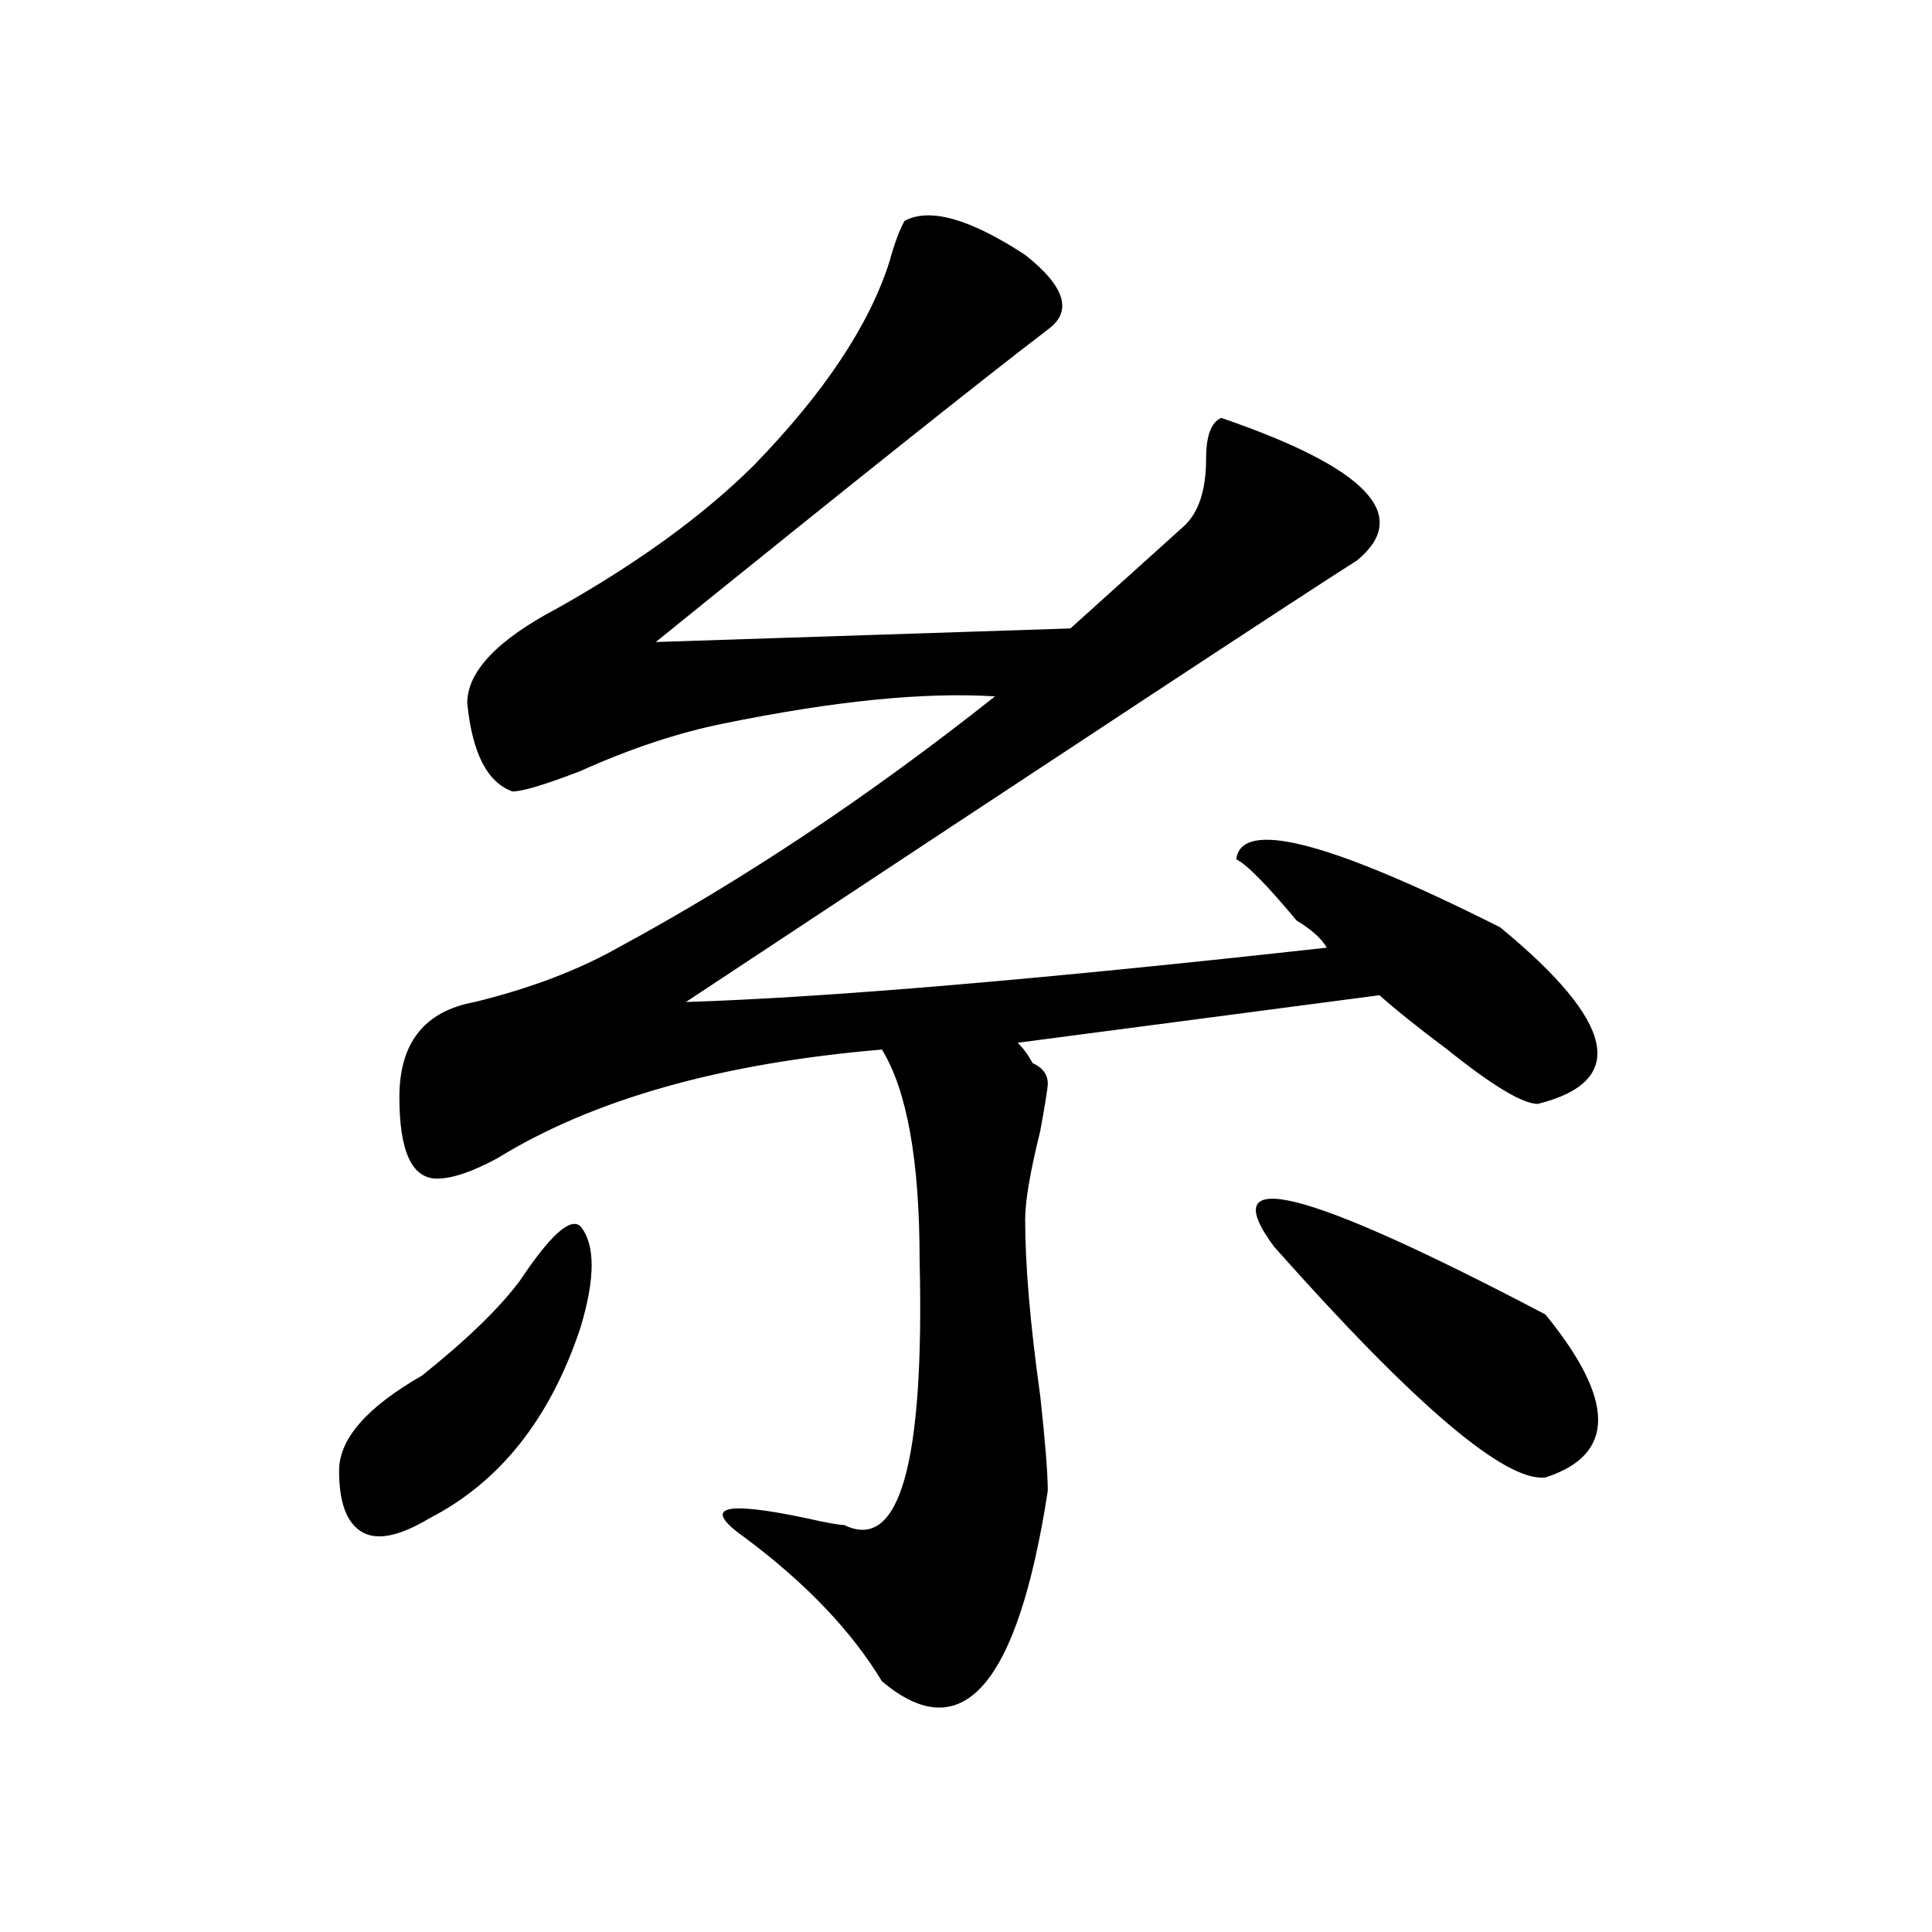<?xml version="1.0" encoding="utf-8"?>
<!-- Generator: Adobe Illustrator 16.0.0, SVG Export Plug-In . SVG Version: 6.00 Build 0)  -->
<!DOCTYPE svg PUBLIC "-//W3C//DTD SVG 1.1//EN" "http://www.w3.org/Graphics/SVG/1.1/DTD/svg11.dtd">
<svg version="1.1" id="图层_1" xmlns="http://www.w3.org/2000/svg" xmlns:xlink="http://www.w3.org/1999/xlink" x="0px" y="0px"
	 width="1000px" height="1000px" viewBox="0 0 1000 1000" enable-background="new 0 0 1000 1000" xml:space="preserve">
<path d="M269.164,662.781c15.609-23.401,25.976-32.794,31.219-28.125c7.805,9.394,7.805,26.972,0,52.734
	c-15.609,46.911-41.646,79.706-78.047,98.438c-15.609,9.394-27.316,11.755-35.121,7.031c-7.805-4.669-11.707-15.216-11.707-31.641
	c0-16.37,14.269-32.794,42.926-49.219C241.848,693.269,258.737,676.844,269.164,662.781z M542.328,170.594
	c-33.841,25.817-101.461,79.706-202.922,161.719l214.629-7.031c25.976-23.401,45.487-40.979,58.535-52.734
	c7.805-7.031,11.707-18.731,11.707-35.156c0-11.7,2.562-18.731,7.805-21.094c75.425,25.817,98.839,50.427,70.242,73.828
	c-26.036,16.425-141.825,92.614-347.309,228.516c72.804-2.308,183.41-11.7,331.699-28.125c-2.622-4.669-7.805-9.339-15.609-14.063
	c-15.609-18.731-26.036-29.278-31.219-31.641c2.562-21.094,48.108-9.339,136.582,35.156c59.815,49.219,66.34,79.706,19.512,91.406
	c-7.805,0-23.414-9.339-46.828-28.125c-15.609-11.7-27.316-21.094-35.121-28.125l-187.313,24.609
	c2.562,2.362,5.183,5.878,7.805,10.547c5.183,2.362,7.805,5.878,7.805,10.547c0,2.362-1.341,10.547-3.902,24.609
	c-5.243,21.094-7.805,36.364-7.805,45.703c0,23.456,2.562,53.942,7.805,91.406c2.562,23.456,3.902,39.88,3.902,49.219
	c-15.609,100.744-44.267,133.594-85.852,98.438c-15.609-25.818-39.023-50.428-70.242-73.828
	c-23.414-16.37-13.048-19.886,31.219-10.547c10.366,2.362,16.89,3.516,19.512,3.516c28.597,14.063,41.585-31.641,39.023-137.109
	c0-51.526-6.524-87.891-19.512-108.984c-83.29,7.031-149.63,25.817-199.02,56.25c-13.048,7.031-23.414,10.547-31.219,10.547
	c-13.048,0-19.512-14.063-19.512-42.188s12.987-44.495,39.023-49.219c28.597-7.031,53.292-16.37,74.145-28.125
	c64.999-35.156,130.058-78.497,195.117-130.078c-36.462-2.308-83.29,2.362-140.484,14.063
	c-23.414,4.724-48.169,12.909-74.145,24.609c-18.231,7.031-29.938,10.547-35.121,10.547c-13.048-4.669-20.853-19.886-23.414-45.703
	c0-16.37,15.609-32.794,46.828-49.219c41.585-23.401,75.425-48.011,101.461-73.828c36.401-37.464,59.815-72.62,70.242-105.469
	c2.562-9.339,5.183-16.37,7.805-21.094c12.987-7.031,33.78-1.153,62.438,17.578C551.413,148.347,555.315,161.255,542.328,170.594z
	 M659.398,645.203c-31.219-42.188,15.609-30.433,140.484,35.156c36.401,44.55,36.401,72.675,0,84.375
	C779.03,767.097,732.202,727.271,659.398,645.203z"/>
</svg>
